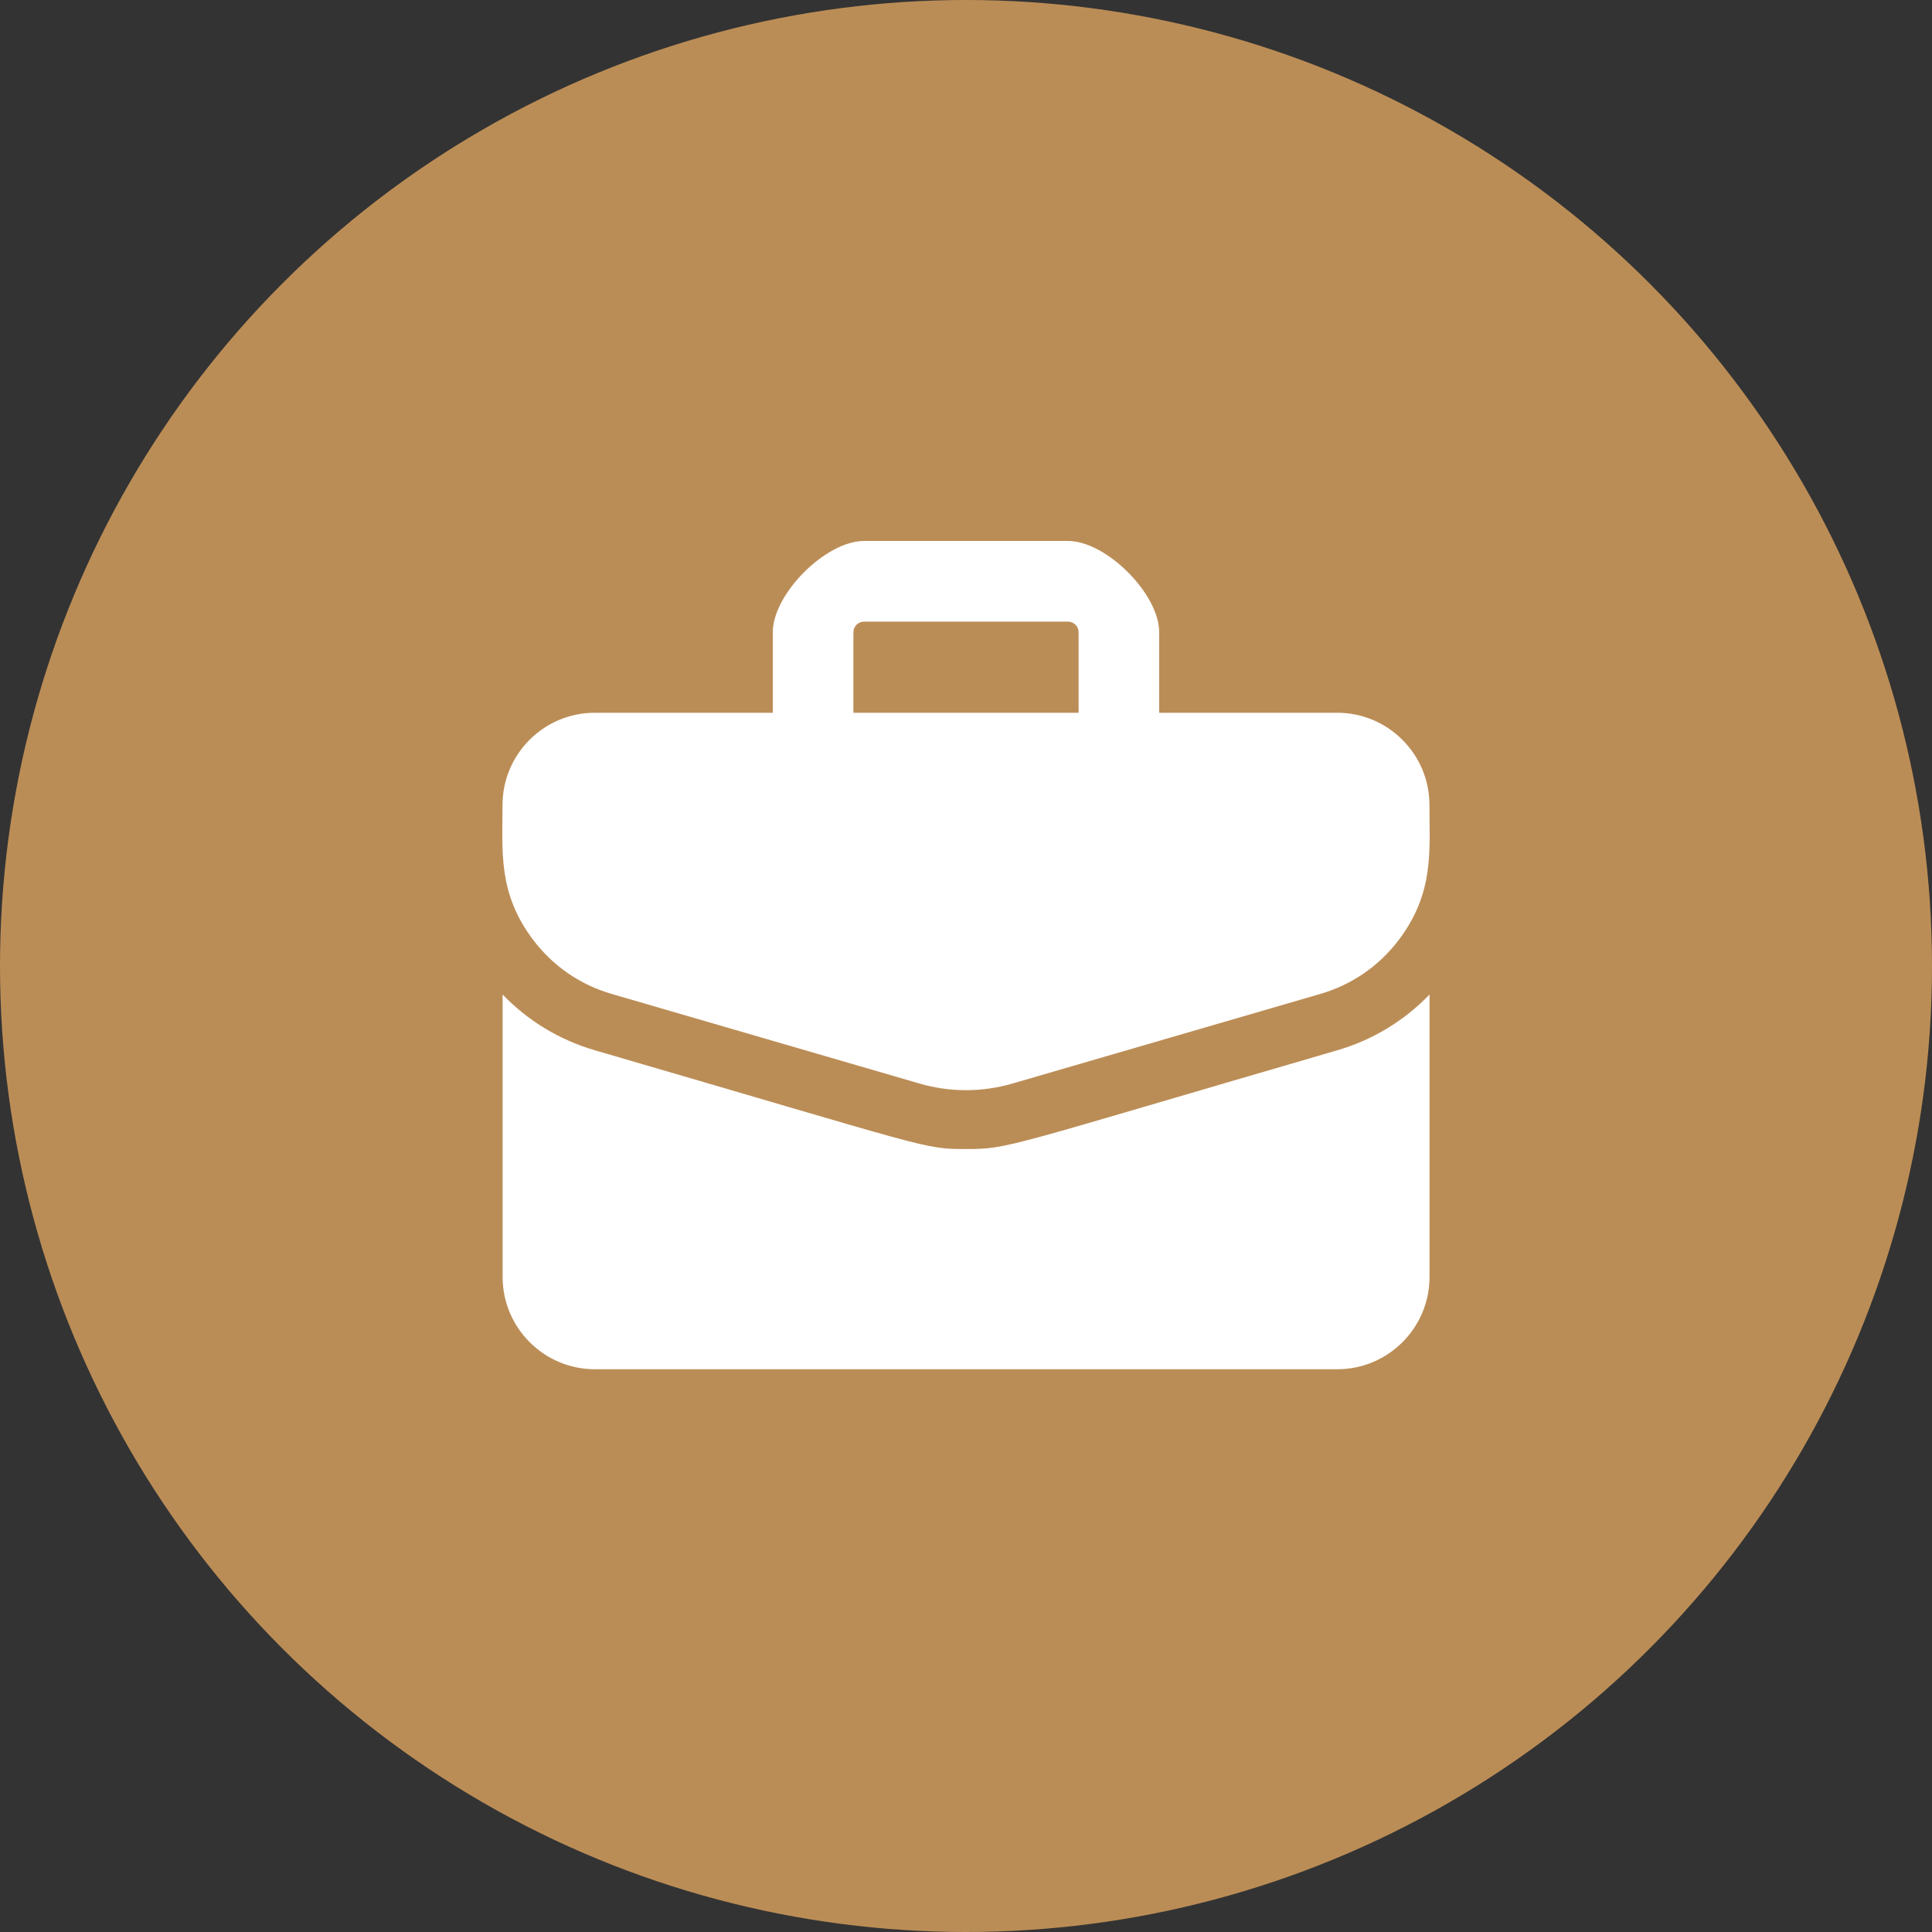 <?xml version="1.0" encoding="UTF-8"?> <svg xmlns="http://www.w3.org/2000/svg" width="50" height="50" viewBox="0 0 50 50" fill="none"><rect x="0" y="0" width="50" height="50" fill="#333333" stroke="none"/><circle cx="25" cy="25" r="25" fill="#BB8D56"></circle><g clip-path="url(#clip0_708_4030)"><path d="M34.606 18.446L30 18.446V16.363C30 15.371 28.63 14 27.639 14H22.361C21.369 14 20 15.371 20 16.363V18.446L15.394 18.446C14.077 18.446 13.005 19.517 13.005 20.834C13.005 22.03 12.883 23.104 13.789 24.312C14.302 24.995 15.007 25.483 15.827 25.722L23.794 28.041C24.581 28.271 25.418 28.271 26.205 28.041L34.172 25.722C34.992 25.483 35.697 24.995 36.21 24.312C37.121 23.099 36.994 22.013 36.994 20.834C36.994 19.517 35.923 18.446 34.606 18.446ZM22.086 16.363C22.086 16.29 22.115 16.22 22.167 16.168C22.218 16.117 22.288 16.088 22.361 16.088H27.639C27.712 16.088 27.781 16.117 27.833 16.168C27.885 16.22 27.914 16.29 27.914 16.363V18.446H22.086V16.363Z" fill="white"></path><path d="M34.6 27.184C26.007 29.686 26.119 29.737 25.002 29.737C23.894 29.737 24.157 29.733 15.404 27.184C14.481 26.916 13.664 26.42 13.008 25.738V33.048C13.008 34.365 14.079 35.436 15.396 35.436H34.608C35.925 35.436 36.996 34.365 36.996 33.048V25.738C36.34 26.42 35.523 26.916 34.6 27.184Z" fill="white"></path></g><defs><clipPath id="clip0_708_4030"><rect width="24" height="24" fill="white" transform="translate(13 13)"></rect></clipPath></defs></svg> 